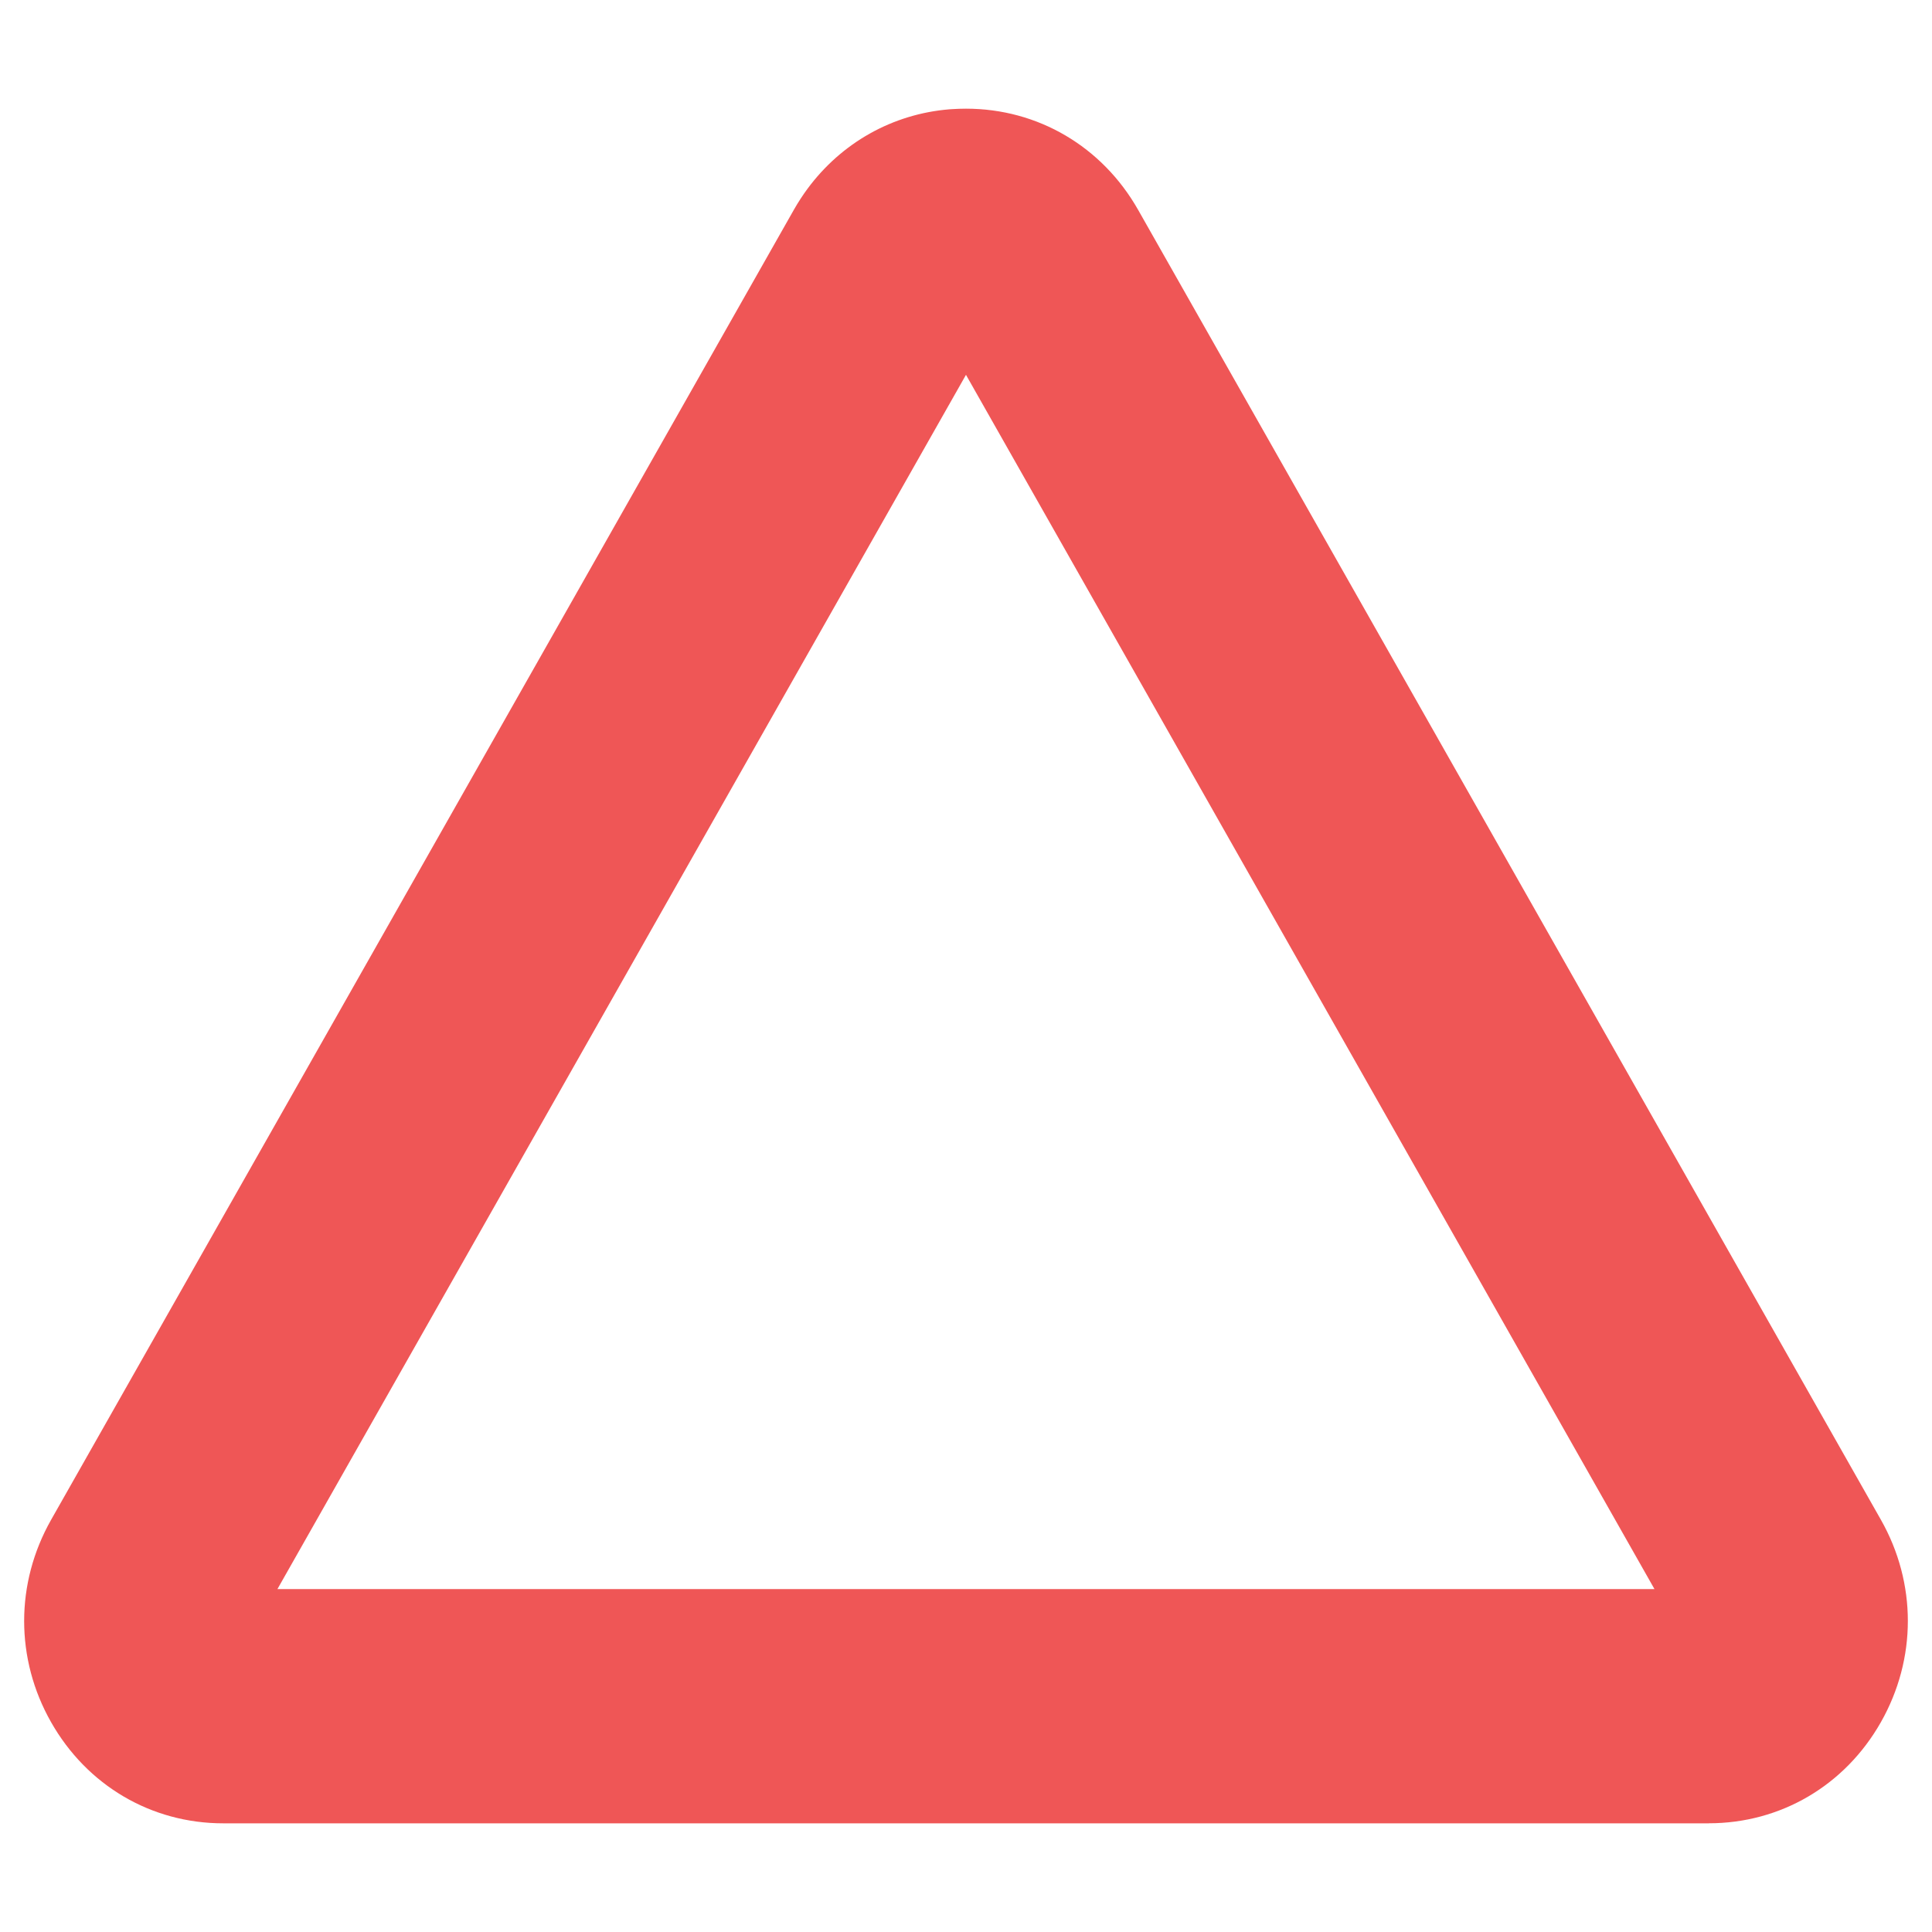<svg width="80" height="80" viewBox="0 0 80 80" fill="none" xmlns="http://www.w3.org/2000/svg">
<path d="M70.755 75.5H9.241C6.266 75.5 3.603 73.935 2.115 71.311C1.37 70 1 68.56 1 67.123C1 65.685 1.372 64.246 2.115 62.934L32.871 8.689C33.044 8.384 33.233 8.093 33.436 7.818C34.848 5.907 36.959 4.72 39.315 4.526C39.347 4.524 39.377 4.522 39.41 4.52C39.605 4.507 39.8 4.5 39.999 4.5C42.974 4.5 45.637 6.065 47.127 8.689L77.885 62.932C78.628 64.243 79 65.683 79 67.121C79 68.558 78.628 69.997 77.885 71.309C76.397 73.933 73.734 75.498 70.759 75.498L70.755 75.5ZM11.488 65.8H68.508L39.999 15.521L11.488 65.8Z" fill="#EF5656"/>
</svg>

